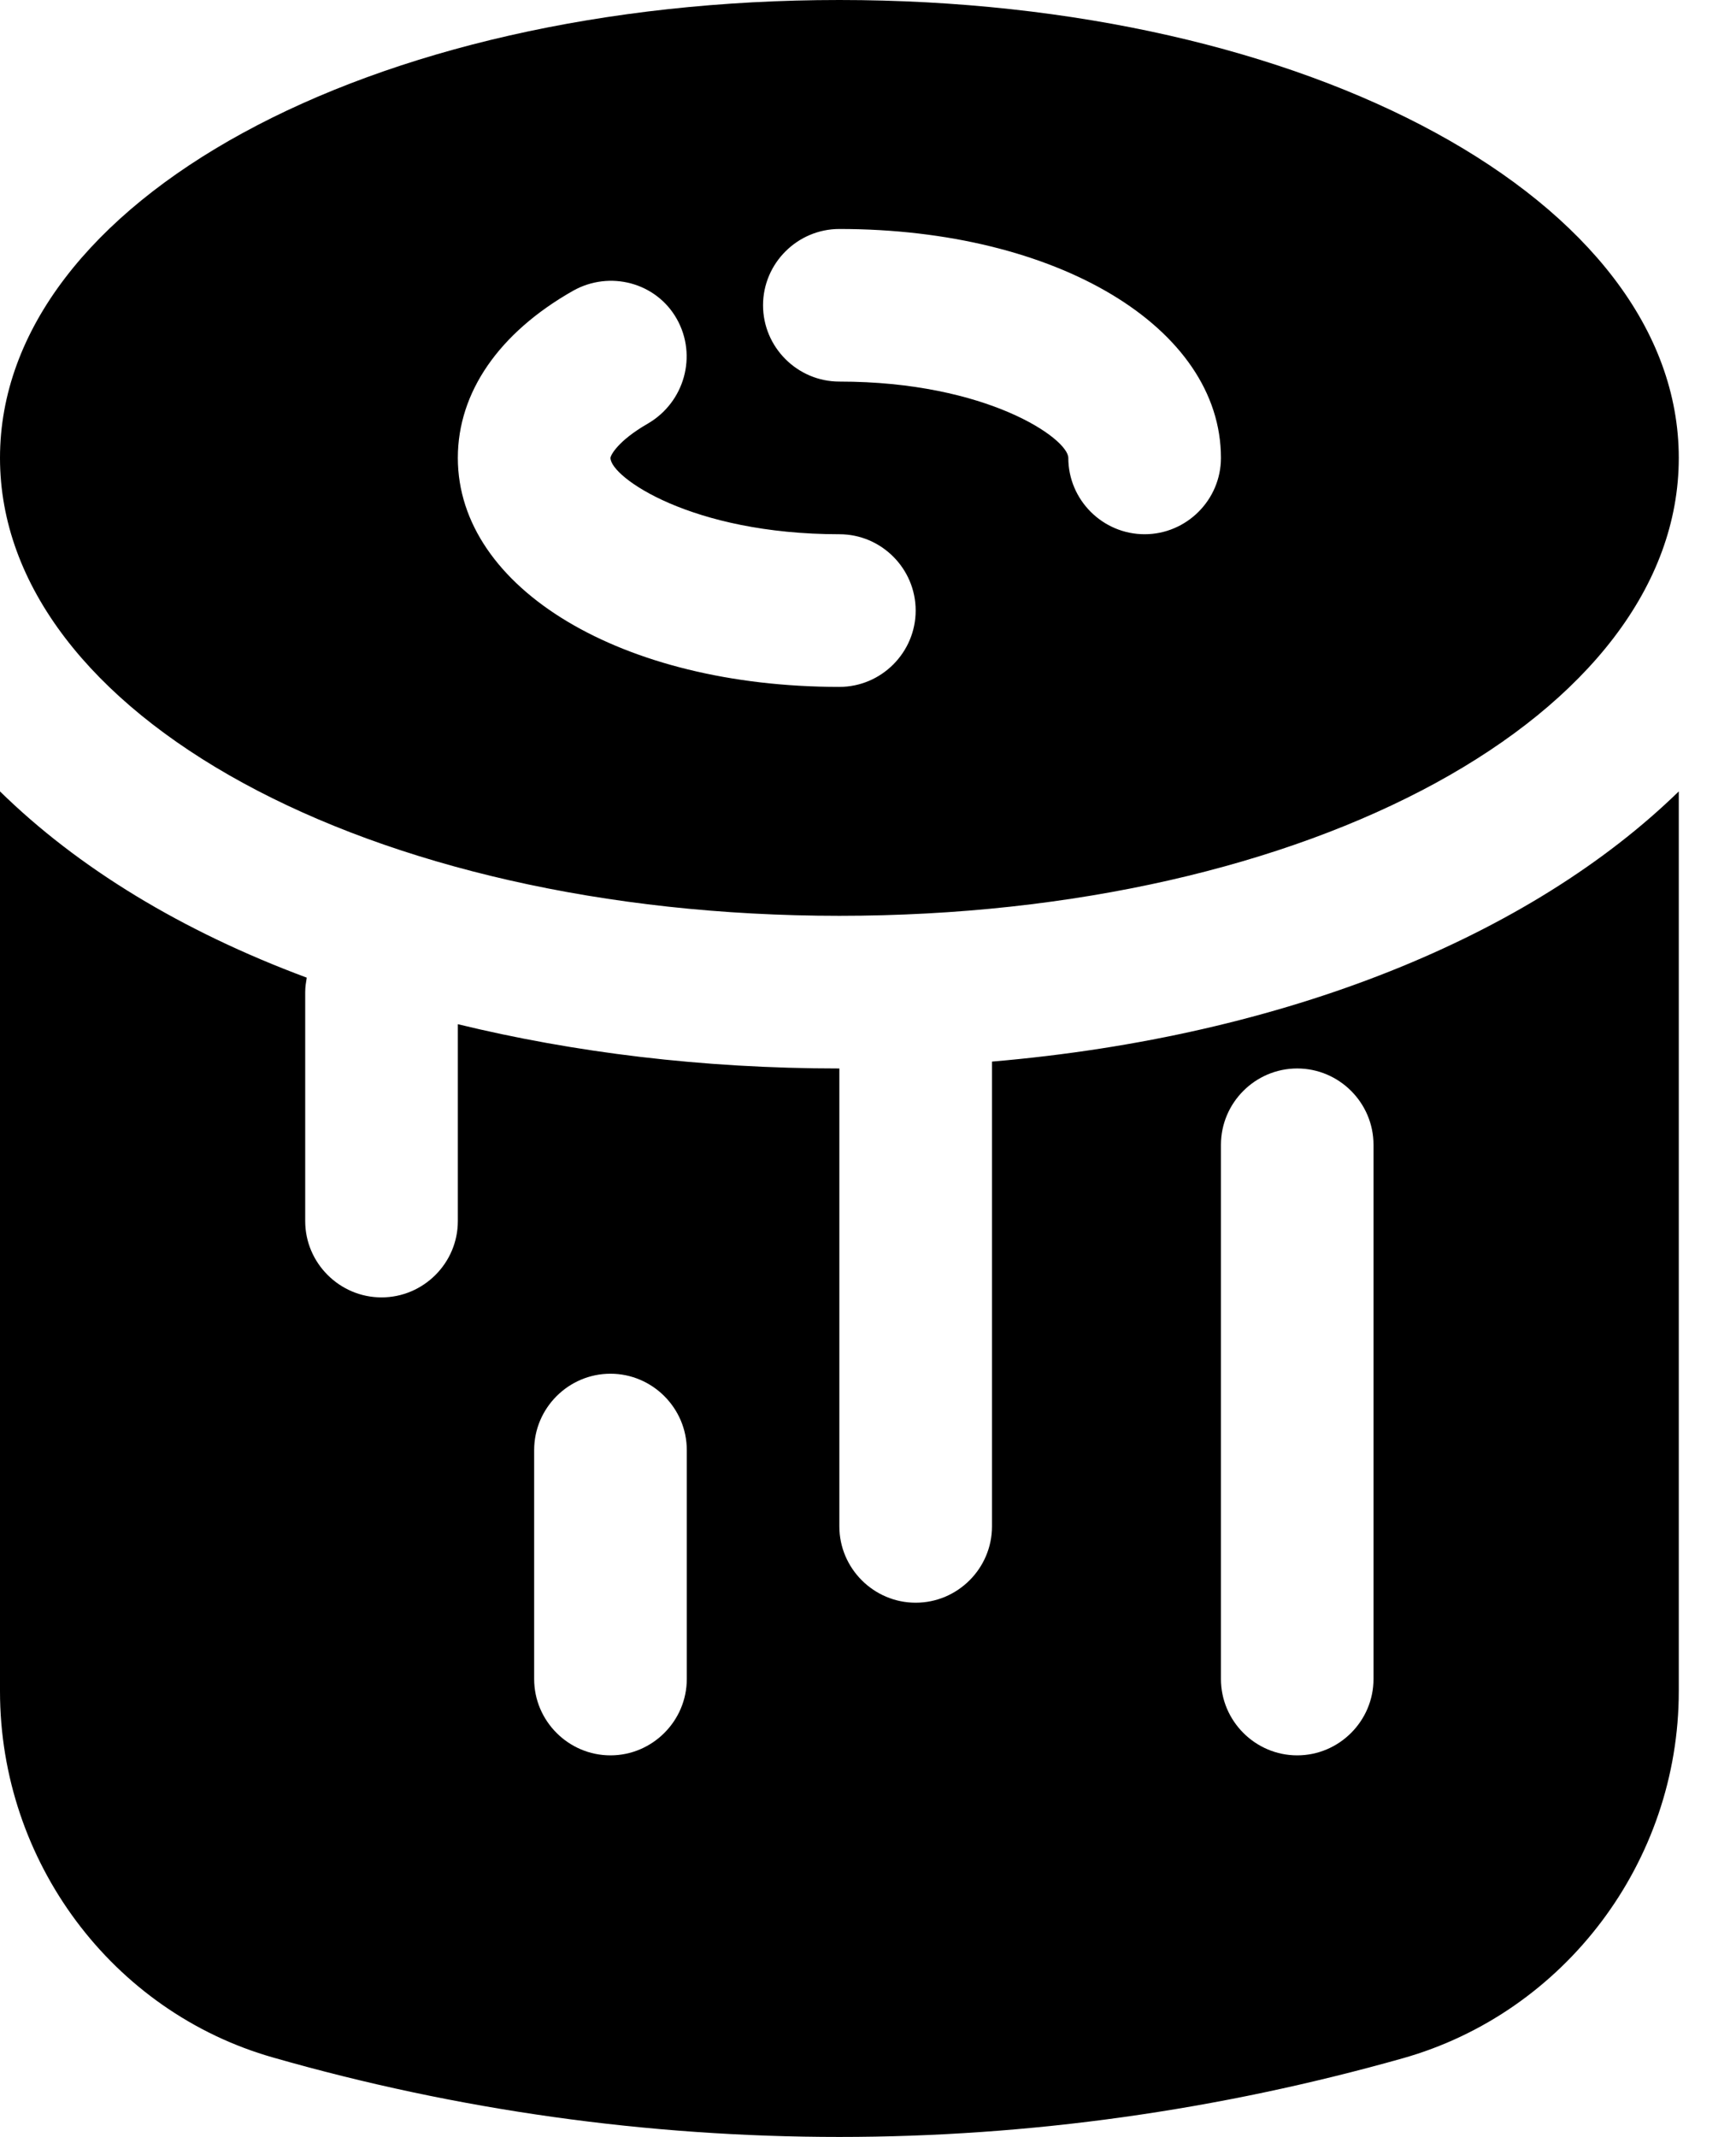 <svg width="26" height="32" viewBox="0 0 26 32" fill="none" xmlns="http://www.w3.org/2000/svg">
<path d="M12.571 13.714C19.623 13.714 25.143 10.697 25.143 6.857C25.143 3.017 19.623 0 12.571 0C5.52 0 0 3.017 0 6.857C0 10.697 5.52 13.714 12.571 13.714ZM12.571 3.429C15.829 3.429 18.286 4.903 18.286 6.857C18.286 7.486 17.771 8 17.143 8C16.514 8 16 7.486 16 6.857C16 6.571 14.789 5.714 12.571 5.714C11.943 5.714 11.428 5.2 11.428 4.571C11.428 3.943 11.943 3.429 12.571 3.429ZM8.583 4.354C9.131 4.046 9.829 4.229 10.137 4.777C10.446 5.326 10.252 6.023 9.703 6.343C9.246 6.606 9.143 6.823 9.143 6.857C9.143 7.143 10.354 8 12.572 8C13.2 8 13.714 8.514 13.714 9.143C13.714 9.771 13.2 10.286 12.572 10.286C9.314 10.286 6.857 8.811 6.857 6.857C6.857 5.874 7.474 4.983 8.583 4.354ZM14.857 22.857C14.857 23.486 14.343 24 13.714 24C13.086 24 12.571 23.486 12.571 22.857V16C10.514 16 8.594 15.76 6.857 15.337V18.286C6.857 18.914 6.343 19.428 5.714 19.428C5.086 19.428 4.571 18.914 4.571 18.286V14.857C4.571 14.777 4.583 14.709 4.594 14.64C2.72 13.943 1.166 12.994 0 11.851V25.326C0 27.874 1.68 30.126 4.092 30.811C6.846 31.6 9.703 32 12.572 32C15.418 32 18.252 31.6 21.006 30.823C23.44 30.137 25.143 27.874 25.143 25.326V11.851C22.926 14.011 19.269 15.52 14.857 15.897L14.857 22.857ZM10.286 25.143C10.286 25.771 9.771 26.286 9.143 26.286C8.514 26.286 8 25.771 8 25.143V21.714C8 21.086 8.514 20.571 9.143 20.571C9.771 20.571 10.286 21.086 10.286 21.714V25.143ZM18.286 17.143C18.286 16.514 18.8 16 19.428 16C20.057 16 20.571 16.514 20.571 17.143V25.143C20.571 25.771 20.057 26.286 19.428 26.286C18.8 26.286 18.286 25.771 18.286 25.143V17.143Z" fill="black"/>
</svg>
